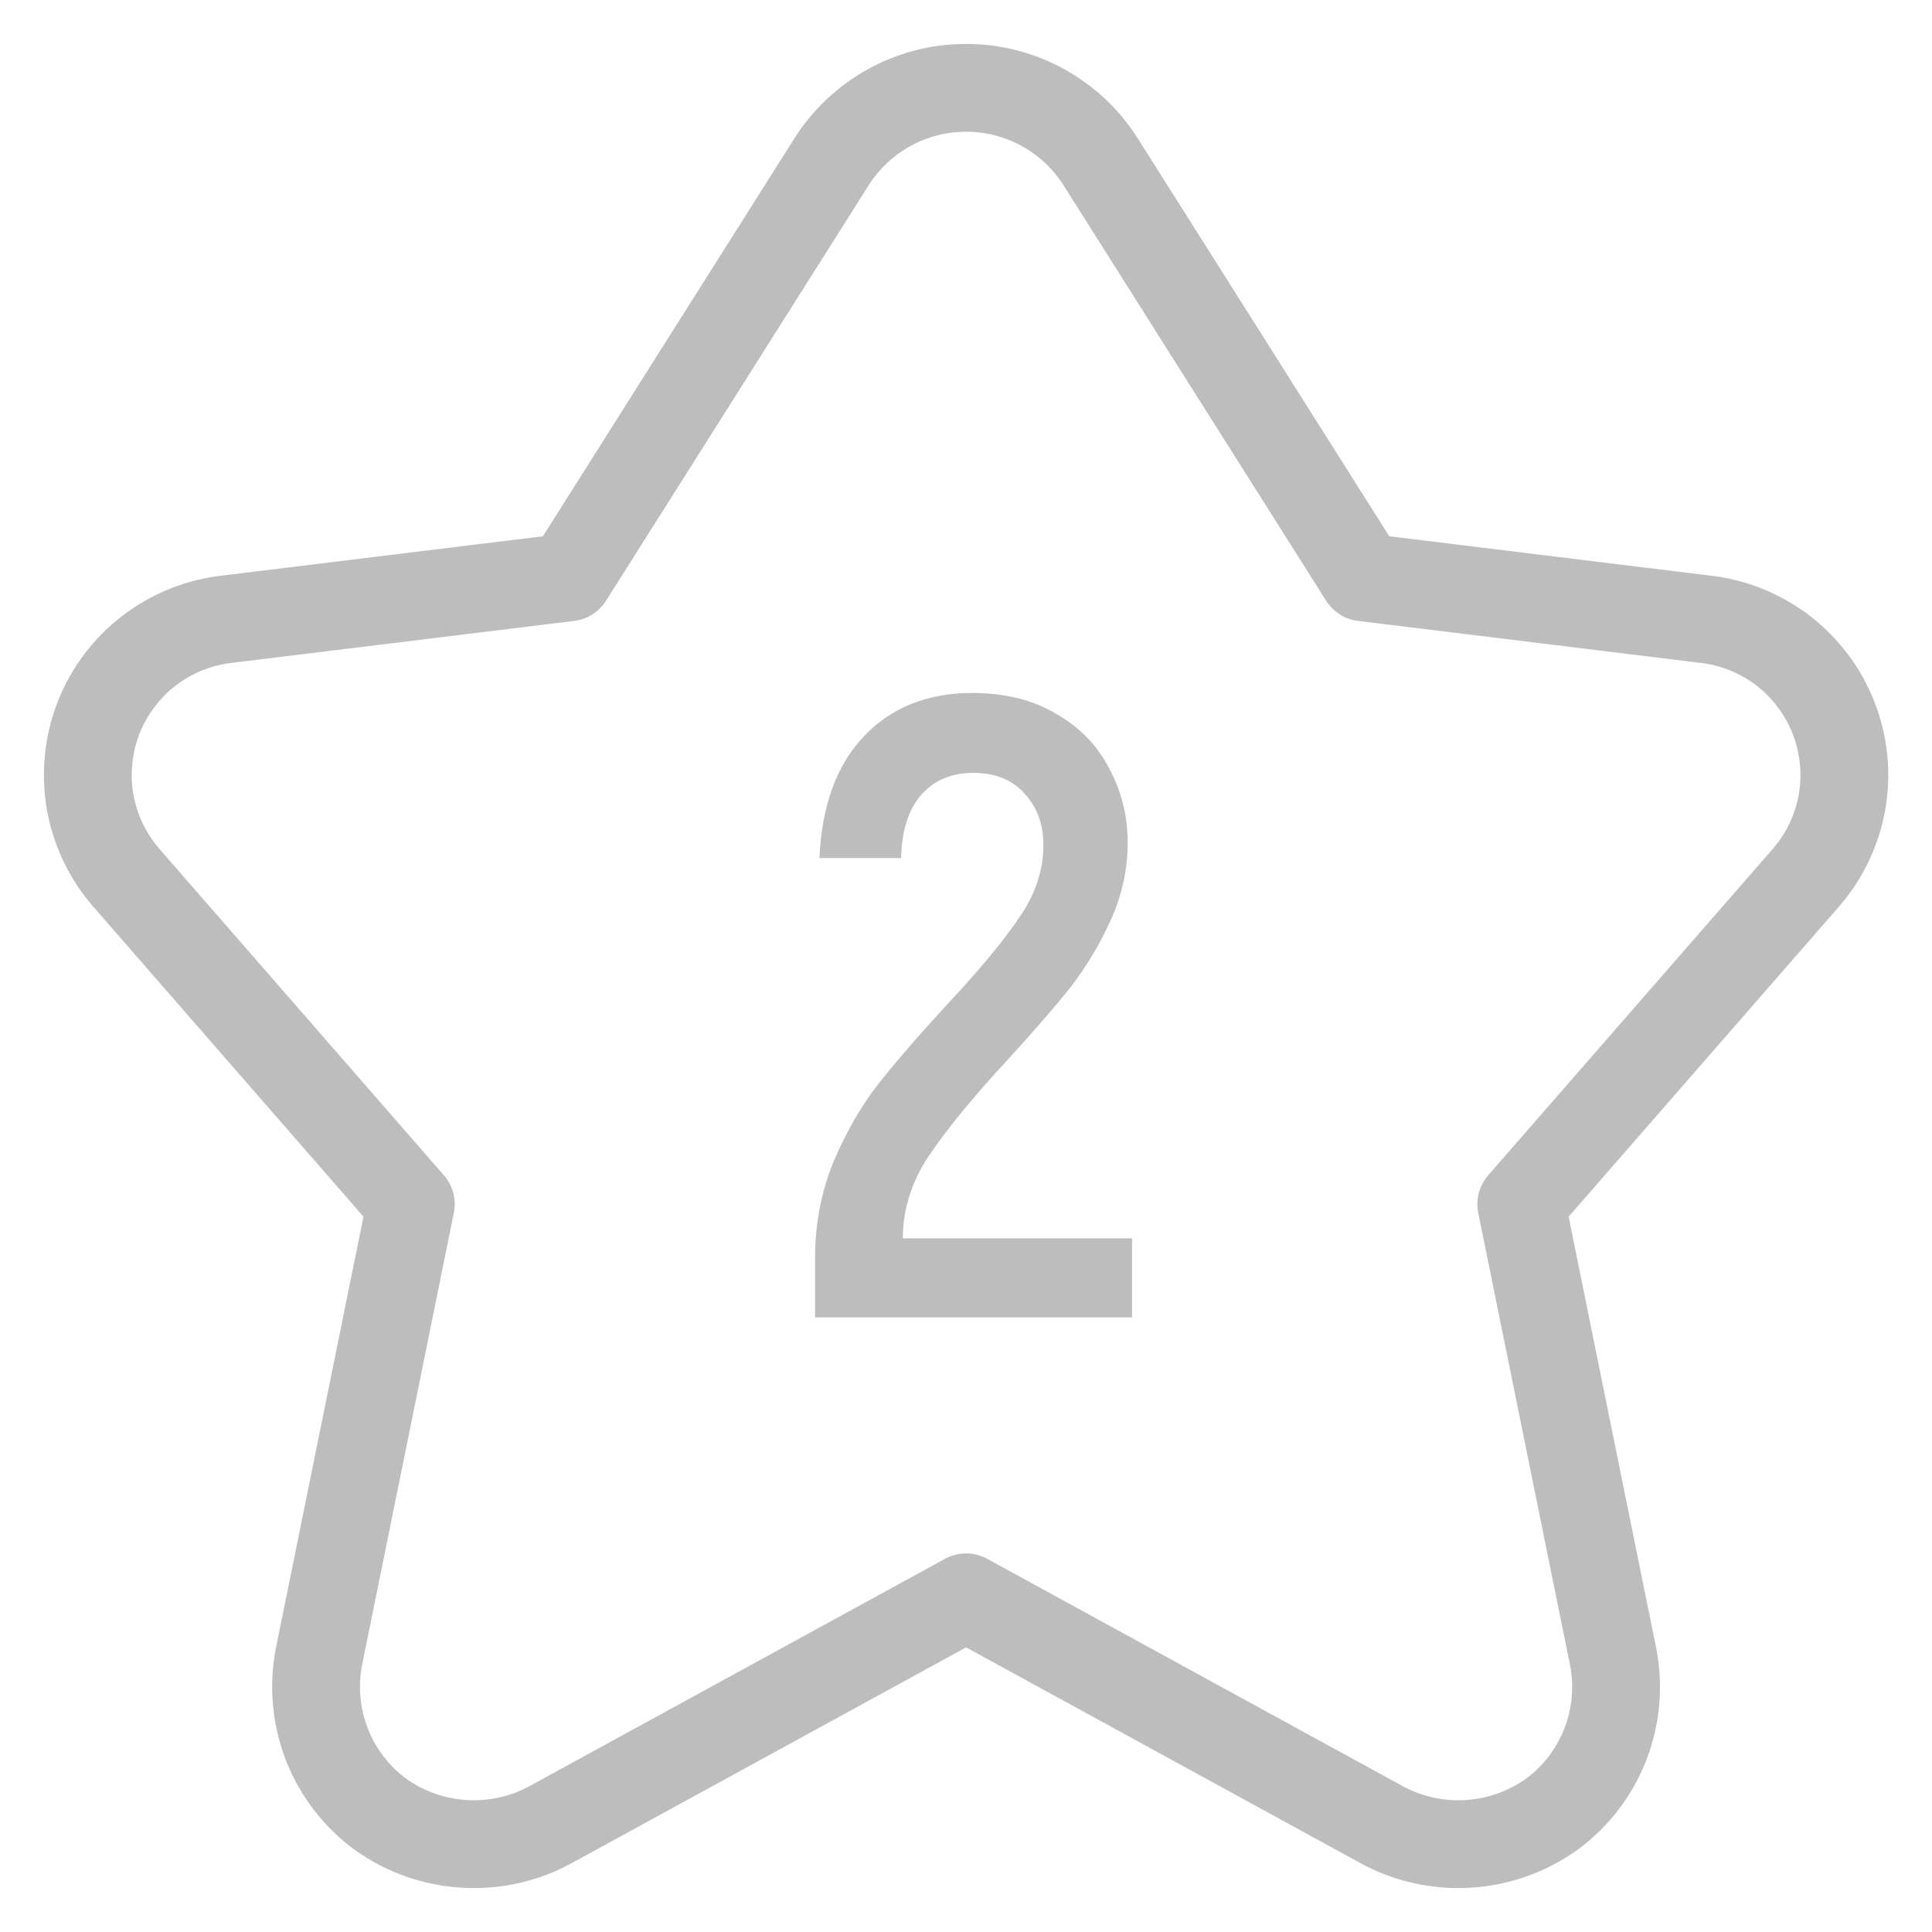 <svg width="22" height="22" viewBox="0 0 22 22" fill="none" xmlns="http://www.w3.org/2000/svg">
<g clip-path="url(#clip0_4751_7764)">
<path d="M9.463 1.852C9.626 1.591 9.853 1.376 10.122 1.227C10.391 1.078 10.693 1 11.001 1C11.309 1 11.611 1.078 11.88 1.227C12.149 1.376 12.376 1.591 12.539 1.852L15.524 6.574L19.416 7.051C19.738 7.087 20.045 7.211 20.303 7.408C20.561 7.606 20.76 7.87 20.878 8.172C20.997 8.475 21.031 8.804 20.977 9.124C20.922 9.444 20.781 9.743 20.569 9.989L17.323 13.712L18.369 18.865C18.435 19.202 18.403 19.55 18.278 19.869C18.153 20.187 17.939 20.464 17.662 20.665C17.381 20.863 17.051 20.978 16.708 20.997C16.365 21.016 16.024 20.939 15.724 20.773L11.001 18.189L6.278 20.773C5.978 20.939 5.636 21.016 5.294 20.997C4.951 20.978 4.62 20.863 4.34 20.665C4.063 20.464 3.849 20.187 3.724 19.869C3.599 19.55 3.567 19.202 3.632 18.865L4.678 13.712L1.433 9.989C1.221 9.743 1.08 9.444 1.025 9.124C0.971 8.804 1.005 8.475 1.123 8.172C1.242 7.87 1.441 7.606 1.699 7.408C1.957 7.211 2.264 7.087 2.586 7.051L6.478 6.574L9.463 1.852Z" stroke="#BDBDBD" stroke-linecap="round" stroke-linejoin="round"/>
<path d="M9.281 14.331C9.281 13.937 9.351 13.571 9.491 13.231C9.638 12.884 9.811 12.584 10.011 12.331C10.218 12.071 10.481 11.767 10.801 11.421C11.168 11.027 11.438 10.701 11.611 10.441C11.791 10.181 11.881 9.907 11.881 9.621C11.881 9.387 11.811 9.194 11.671 9.041C11.531 8.881 11.335 8.801 11.081 8.801C10.835 8.801 10.638 8.884 10.491 9.051C10.345 9.217 10.268 9.457 10.261 9.771H9.331C9.358 9.177 9.525 8.717 9.831 8.391C10.145 8.057 10.558 7.891 11.071 7.891C11.445 7.891 11.765 7.971 12.031 8.131C12.298 8.284 12.498 8.491 12.631 8.751C12.771 9.011 12.841 9.291 12.841 9.591C12.841 9.897 12.778 10.191 12.651 10.471C12.525 10.751 12.371 11.007 12.191 11.241C12.011 11.467 11.771 11.744 11.471 12.071C11.071 12.504 10.771 12.871 10.571 13.171C10.378 13.464 10.281 13.774 10.281 14.101H12.891V15.001H9.281V14.331Z" fill="#BDBDBD"/>
</g>
<defs>
<clipPath id="clip0_4751_7764">
<rect width="22" height="22" fill="white"/>
</clipPath>
</defs>
</svg>
